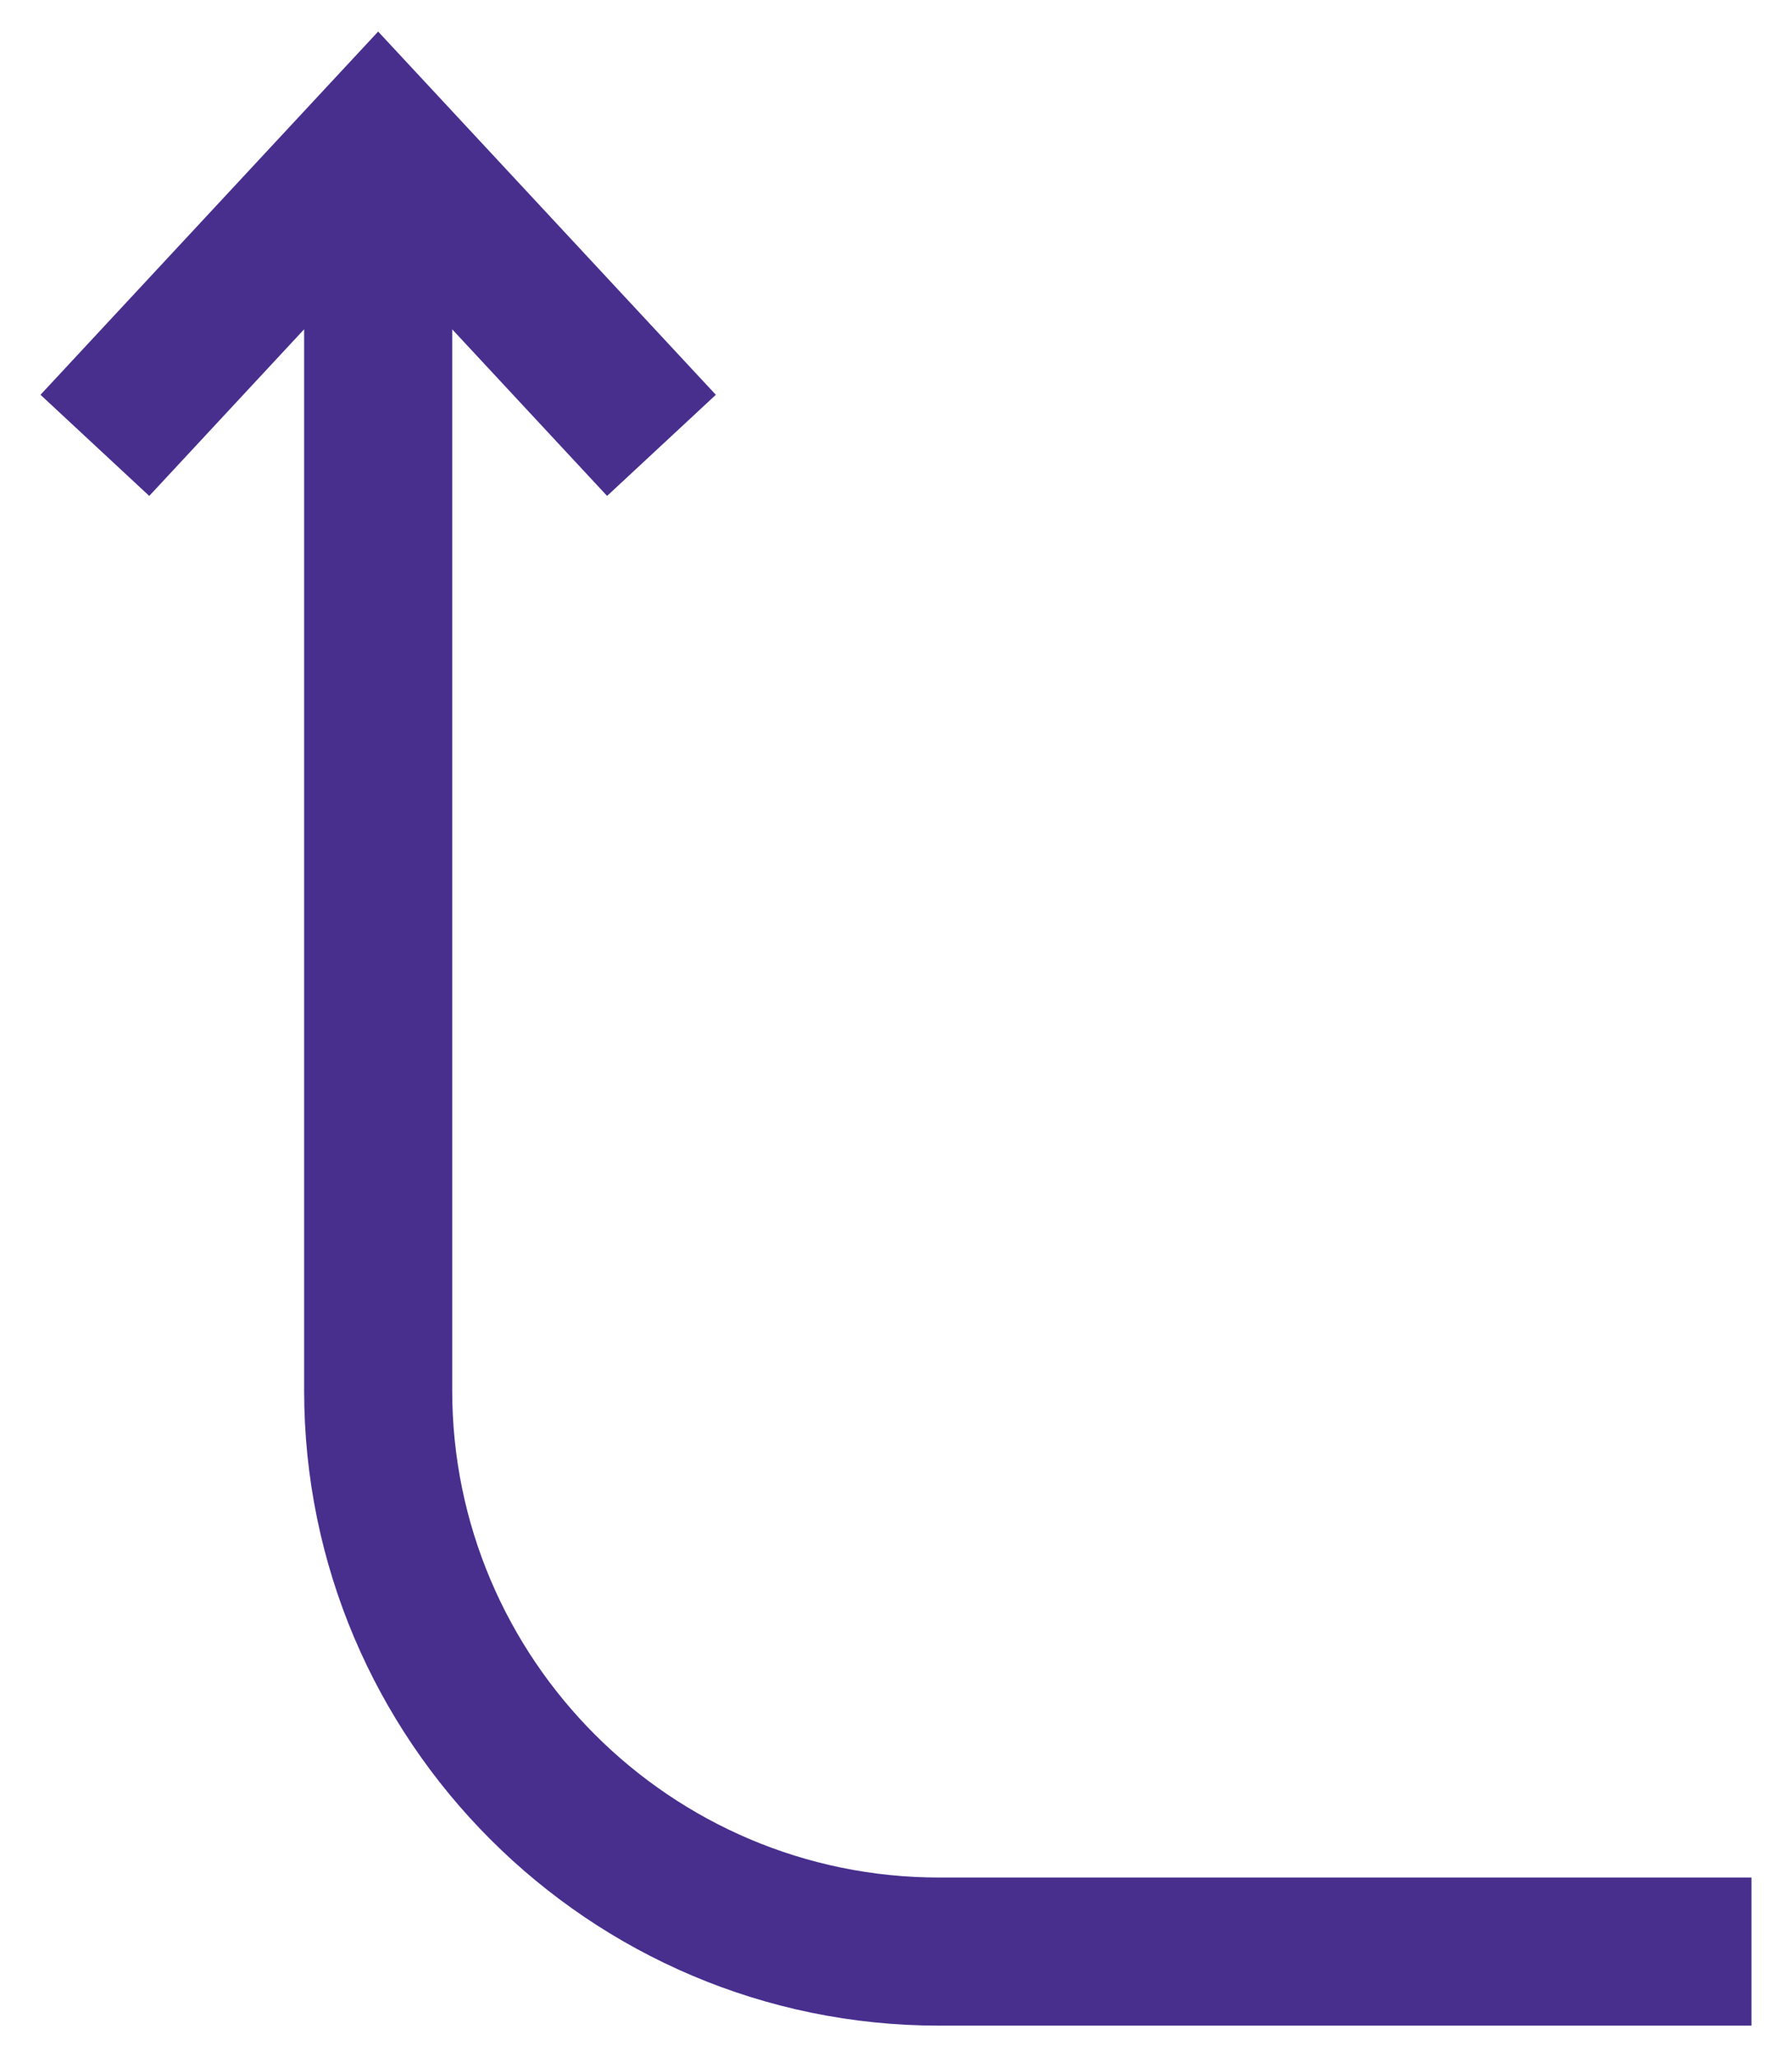 <?xml version="1.0" encoding="UTF-8" standalone="no"?>
<svg
   xmlns:dc="http://purl.org/dc/elements/1.1/"
   xmlns:cc="http://creativecommons.org/ns#"
   xmlns:rdf="http://www.w3.org/1999/02/22-rdf-syntax-ns#"
   xmlns:svg="http://www.w3.org/2000/svg"
   xmlns="http://www.w3.org/2000/svg"
   xmlns:sodipodi="http://sodipodi.sourceforge.net/DTD/sodipodi-0.dtd"
   xmlns:inkscape="http://www.inkscape.org/namespaces/inkscape"
   width="1144.494"
   height="1313.555"
   viewBox="0 0 1144.494 1313.555"
   version="1.1"
   id="svg4491"
   sodipodi:docname="arrow2-right.svg"
   inkscape:version="0.92.1 r15371">
  <sodipodi:namedview
     pagecolor="#ffffff"
     bordercolor="#666666"
     borderopacity="1"
     objecttolerance="10"
     gridtolerance="10"
     guidetolerance="10"
     inkscape:pageopacity="0"
     inkscape:pageshadow="2"
     inkscape:window-width="1920"
     inkscape:window-height="1009"
     id="namedview4493"
     showgrid="false"
     inkscape:zoom="0.62882803"
     inkscape:cx="572.24683"
     inkscape:cy="656.77734"
     inkscape:window-x="1912"
     inkscape:window-y="-8"
     inkscape:window-maximized="1"
     inkscape:current-layer="svg4491" />
  <defs
     id="defs4487">
    <style
       id="style4485">.a{fill:#482f8e;}</style>
  </defs>
  <path
     class="a"
     d="M 25.861,252.082 241.508,20.151 457.185,252.082 387.727,316.663 288.81,210.28 v 677.49 c 0,171.521 139.542,311.063 311.062,311.063 h 518.762 v 94.572 H 599.871 c -223.666,0 -405.633,-181.967 -405.633,-405.635 V 210.256 l -98.917,106.406 z"
     id="path4489"
     inkscape:connector-curvature="0"
     style="fill:#482f8e" />
</svg>
